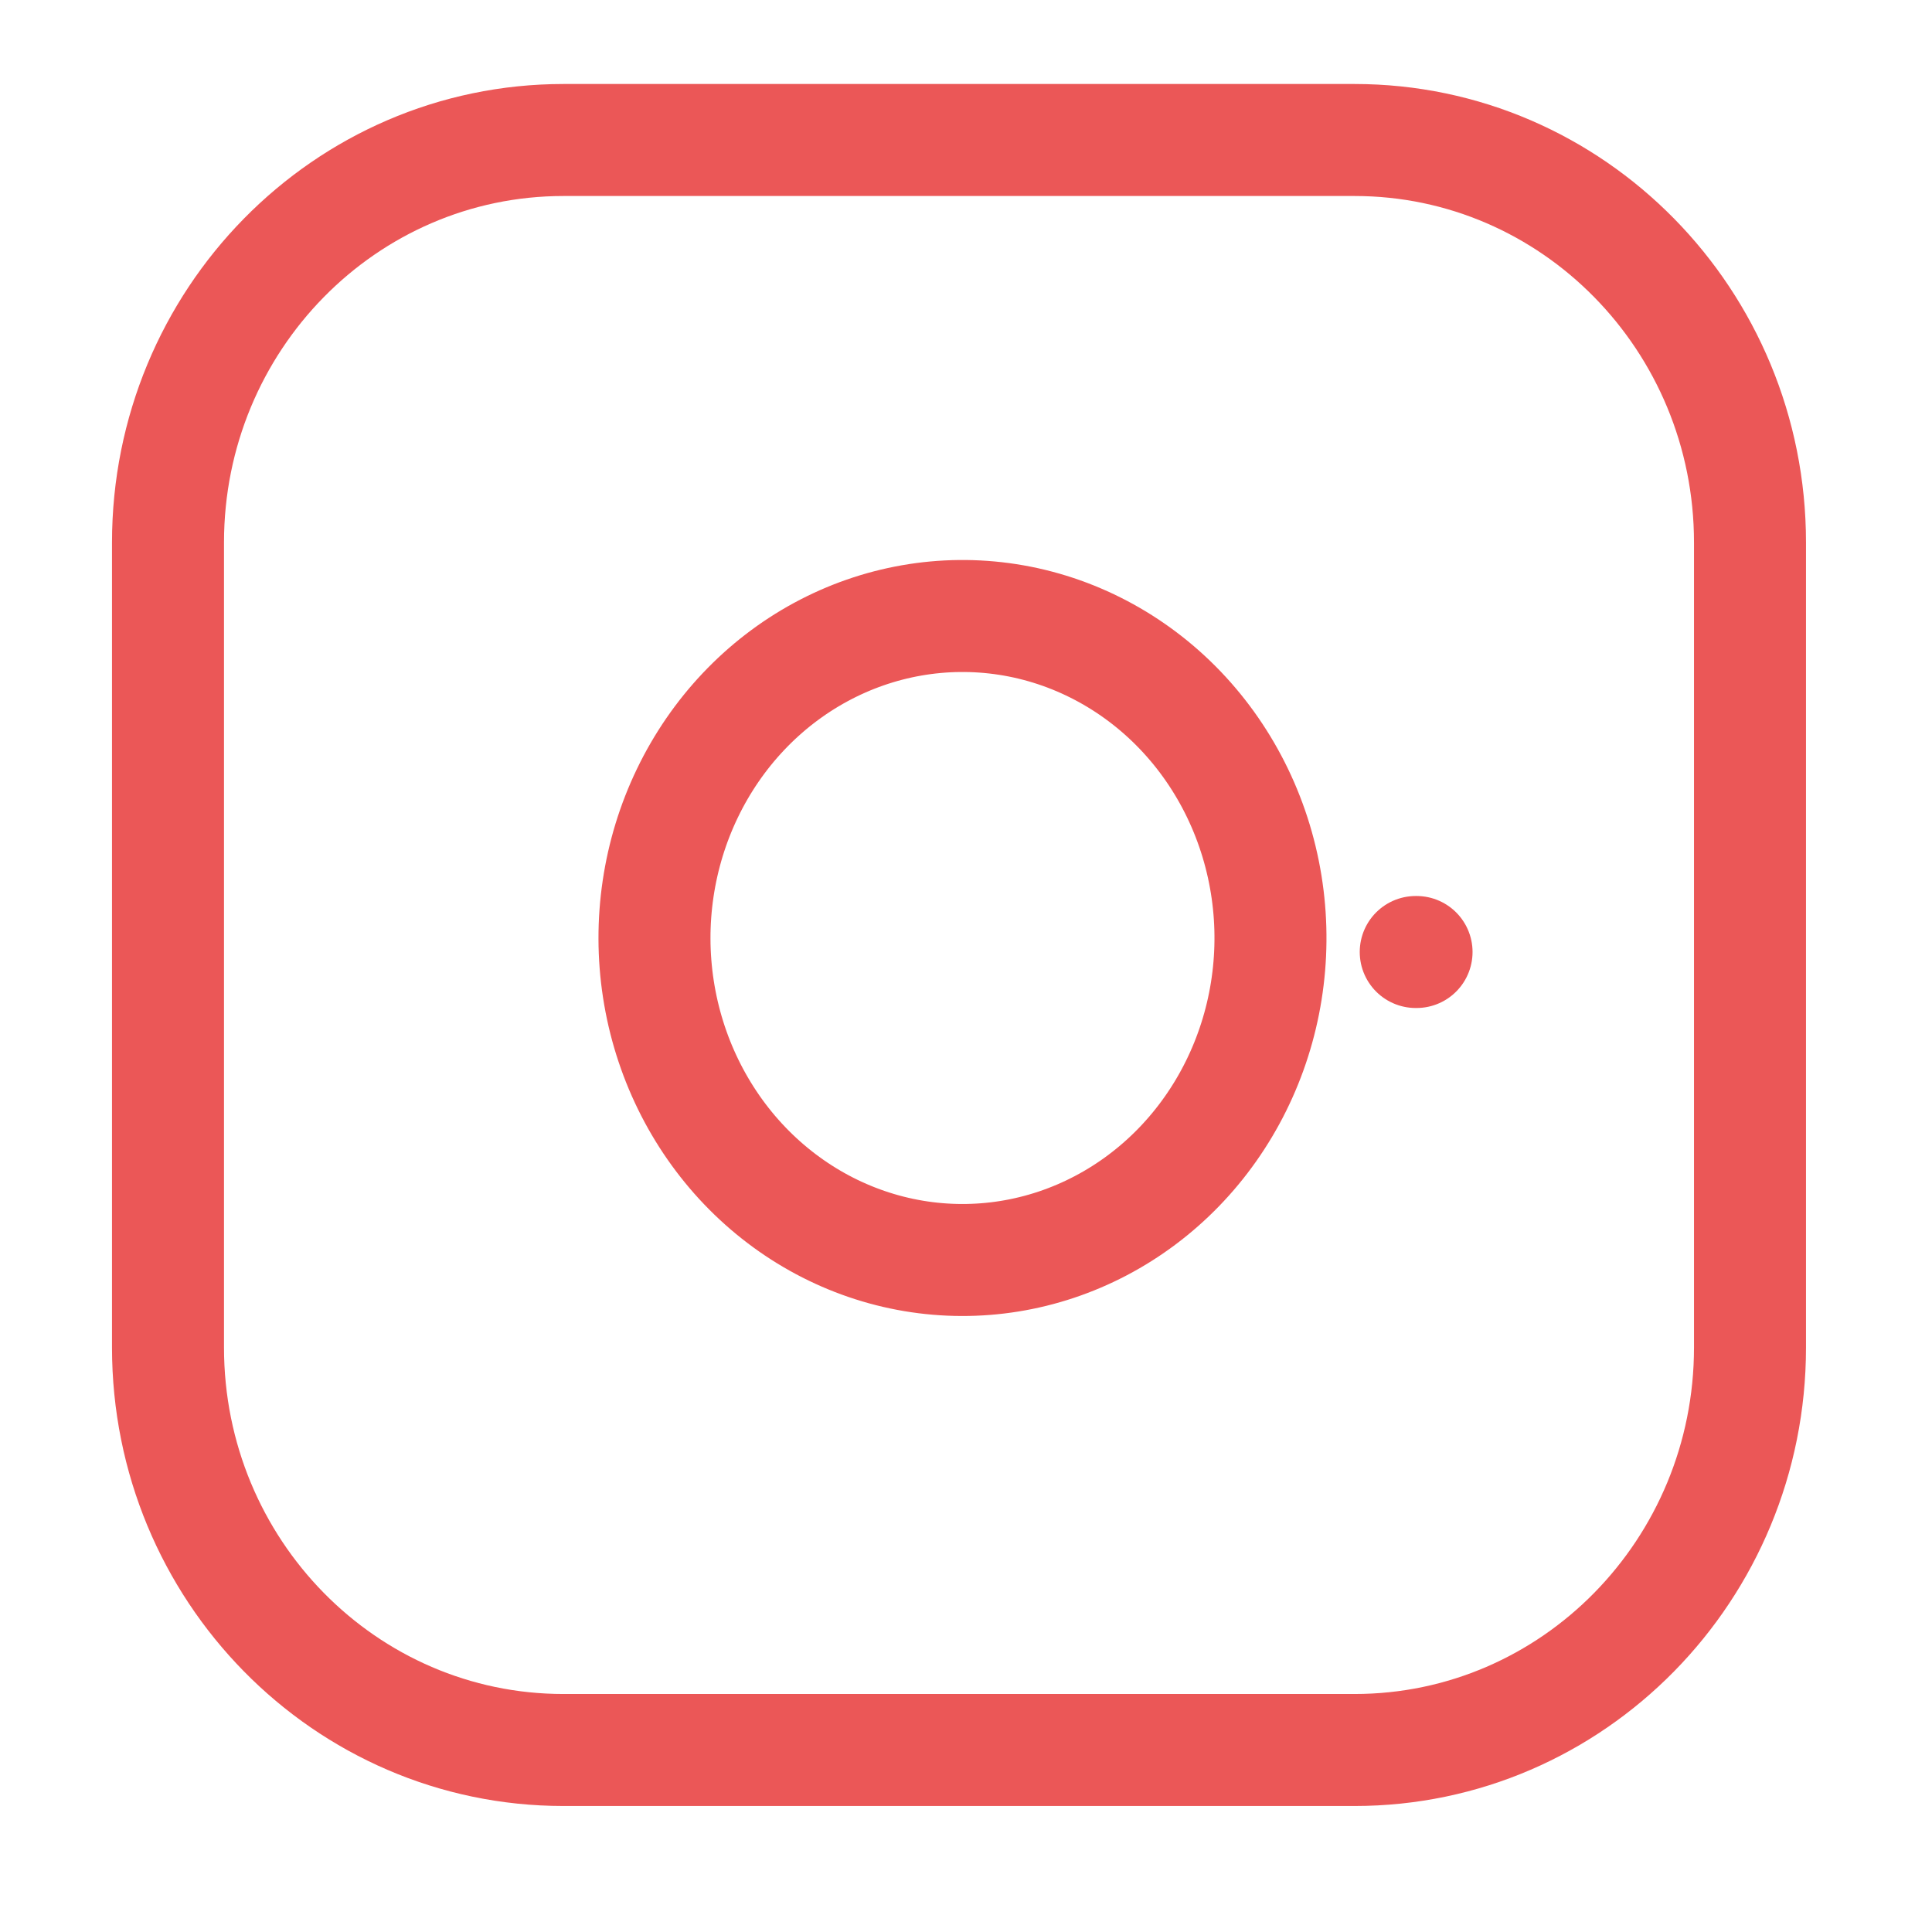 <svg width="69" height="69" viewBox="0 0 69 69" fill="none" xmlns="http://www.w3.org/2000/svg">
<path d="M48.375 5H20.125C12.324 5 6 11.436 6 19.375V48.125C6 56.064 12.324 62.5 20.125 62.5H48.375C56.176 62.5 62.5 56.064 62.5 48.125V19.375C62.5 11.436 56.176 5 48.375 5Z" stroke="#EB5757" stroke-width="4" stroke-linecap="round" stroke-linejoin="round"/>
<path d="M45.255 31.813C45.595 34.206 45.204 36.65 44.138 38.797C43.073 40.944 41.387 42.685 39.32 43.772C37.253 44.86 34.911 45.238 32.627 44.854C30.343 44.47 28.232 43.342 26.596 41.632C24.96 39.921 23.882 37.715 23.514 35.327C23.146 32.939 23.509 30.49 24.549 28.33C25.589 26.169 27.254 24.406 29.308 23.292C31.362 22.178 33.699 21.77 35.988 22.124C38.322 22.486 40.484 23.624 42.153 25.368C43.821 27.113 44.909 29.372 45.255 31.813Z" stroke="#EB5757" stroke-width="4" stroke-linecap="round" stroke-linejoin="round"/>
<path d="M50.562 34H50.591" stroke="#EB5757" stroke-width="4" stroke-linecap="round" stroke-linejoin="round"/>
</svg>
